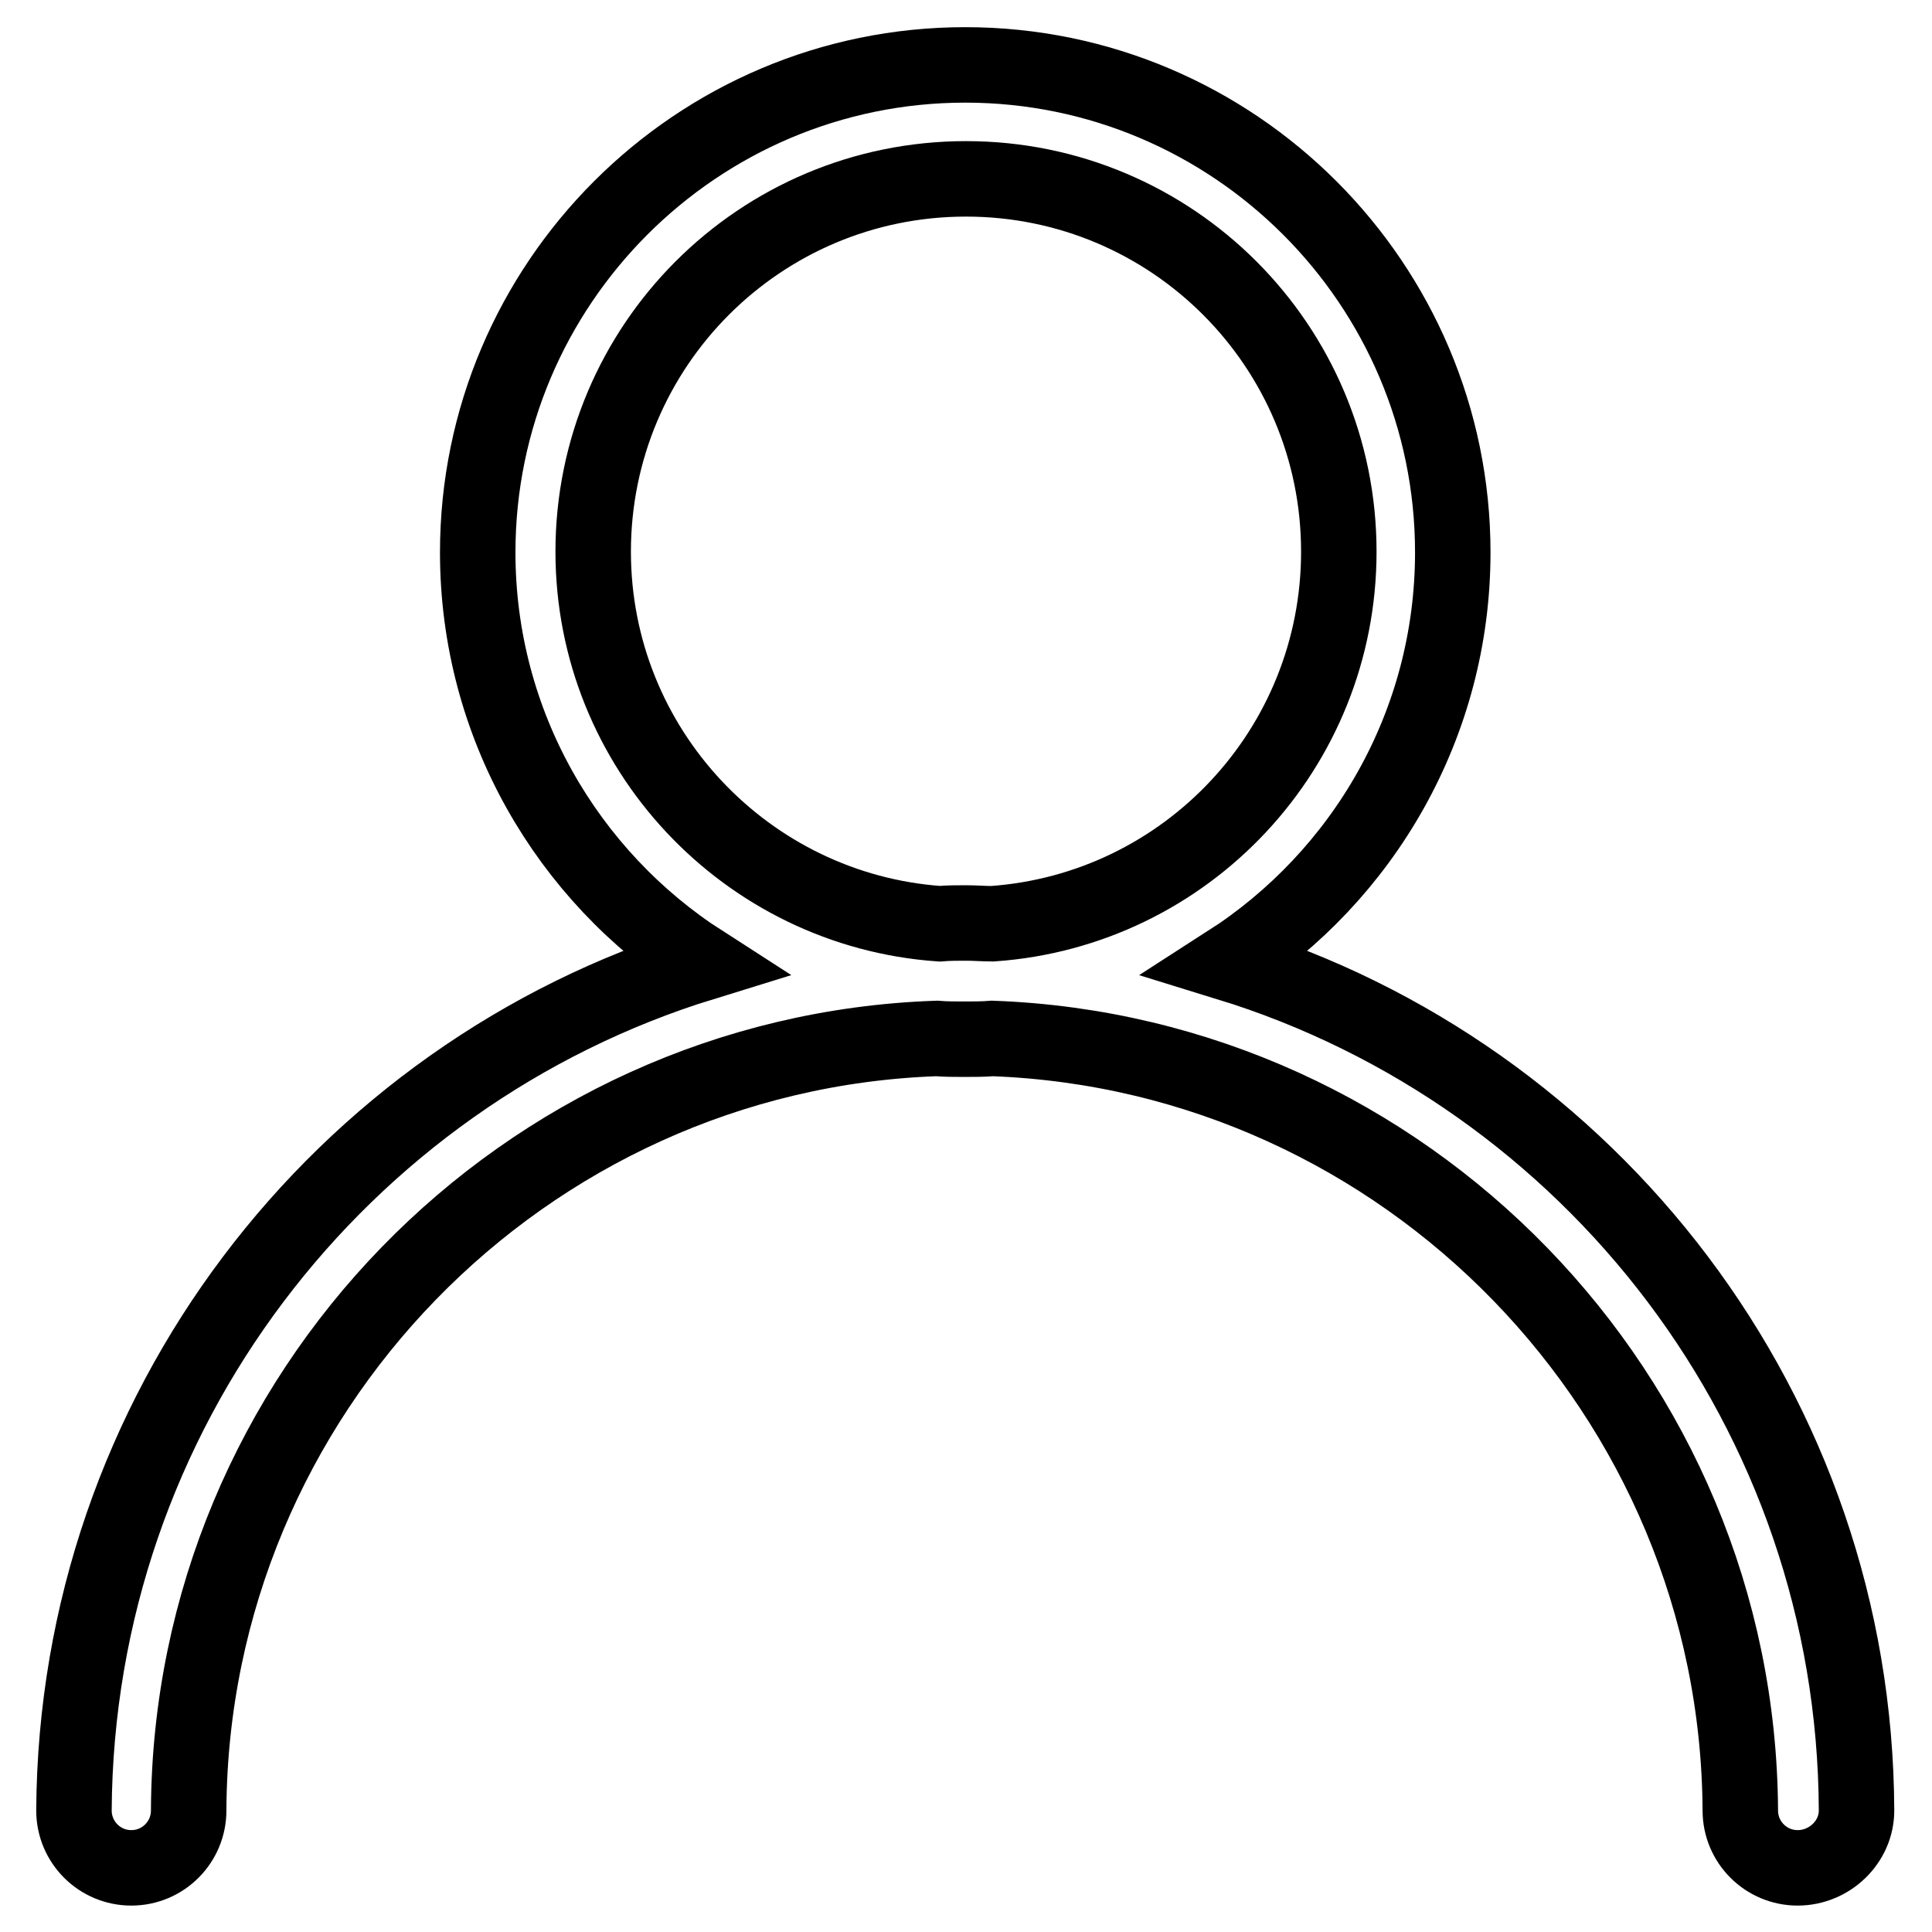 <?xml version="1.0" encoding="utf-8"?>
<!-- Svg Vector Icons : http://www.onlinewebfonts.com/icon -->
<!DOCTYPE svg PUBLIC "-//W3C//DTD SVG 1.1//EN" "http://www.w3.org/Graphics/SVG/1.1/DTD/svg11.dtd">
<svg version="1.1" xmlns="http://www.w3.org/2000/svg" xmlns:xlink="http://www.w3.org/1999/xlink" x="0px" y="0px" viewBox="0 0 256 256" enable-background="new 0 0 256 256" xml:space="preserve">
<g> <path stroke-width="10" fill-opacity="0" stroke="#000000"  d="M246,239.9c-0.2-52.8-35.2-97.5-83.3-112.3c17.9-11.5,29.8-31.6,29.8-54.4c0-35.6-29-64.6-64.6-64.6 c-35.6,0-64.6,29-64.6,64.6c0,22.8,11.9,42.9,29.8,54.4c-48,14.8-83,59.5-83.3,112.3c0,4.2,3.4,7.6,7.6,7.6s7.6-3.4,7.6-7.6v-0.1 c0.3-55.1,44.4-100.3,99.1-102.2c1.2,0.1,2.5,0.1,3.7,0.1s2.5,0,3.7-0.1c54.7,2,98.8,47.2,99.1,102.3c0,4.2,3.4,7.6,7.6,7.6 S246,244.1,246,239.9z M78.6,73.1c0-27.3,22.1-49.4,49.4-49.4s49.4,22.1,49.4,49.4c0,26.1-20.2,47.5-45.9,49.3 c-1.2,0-2.3-0.1-3.5-0.1c-1.2,0-2.3,0-3.5,0.1C98.9,120.6,78.6,99.2,78.6,73.1L78.6,73.1z"/></g>
</svg>